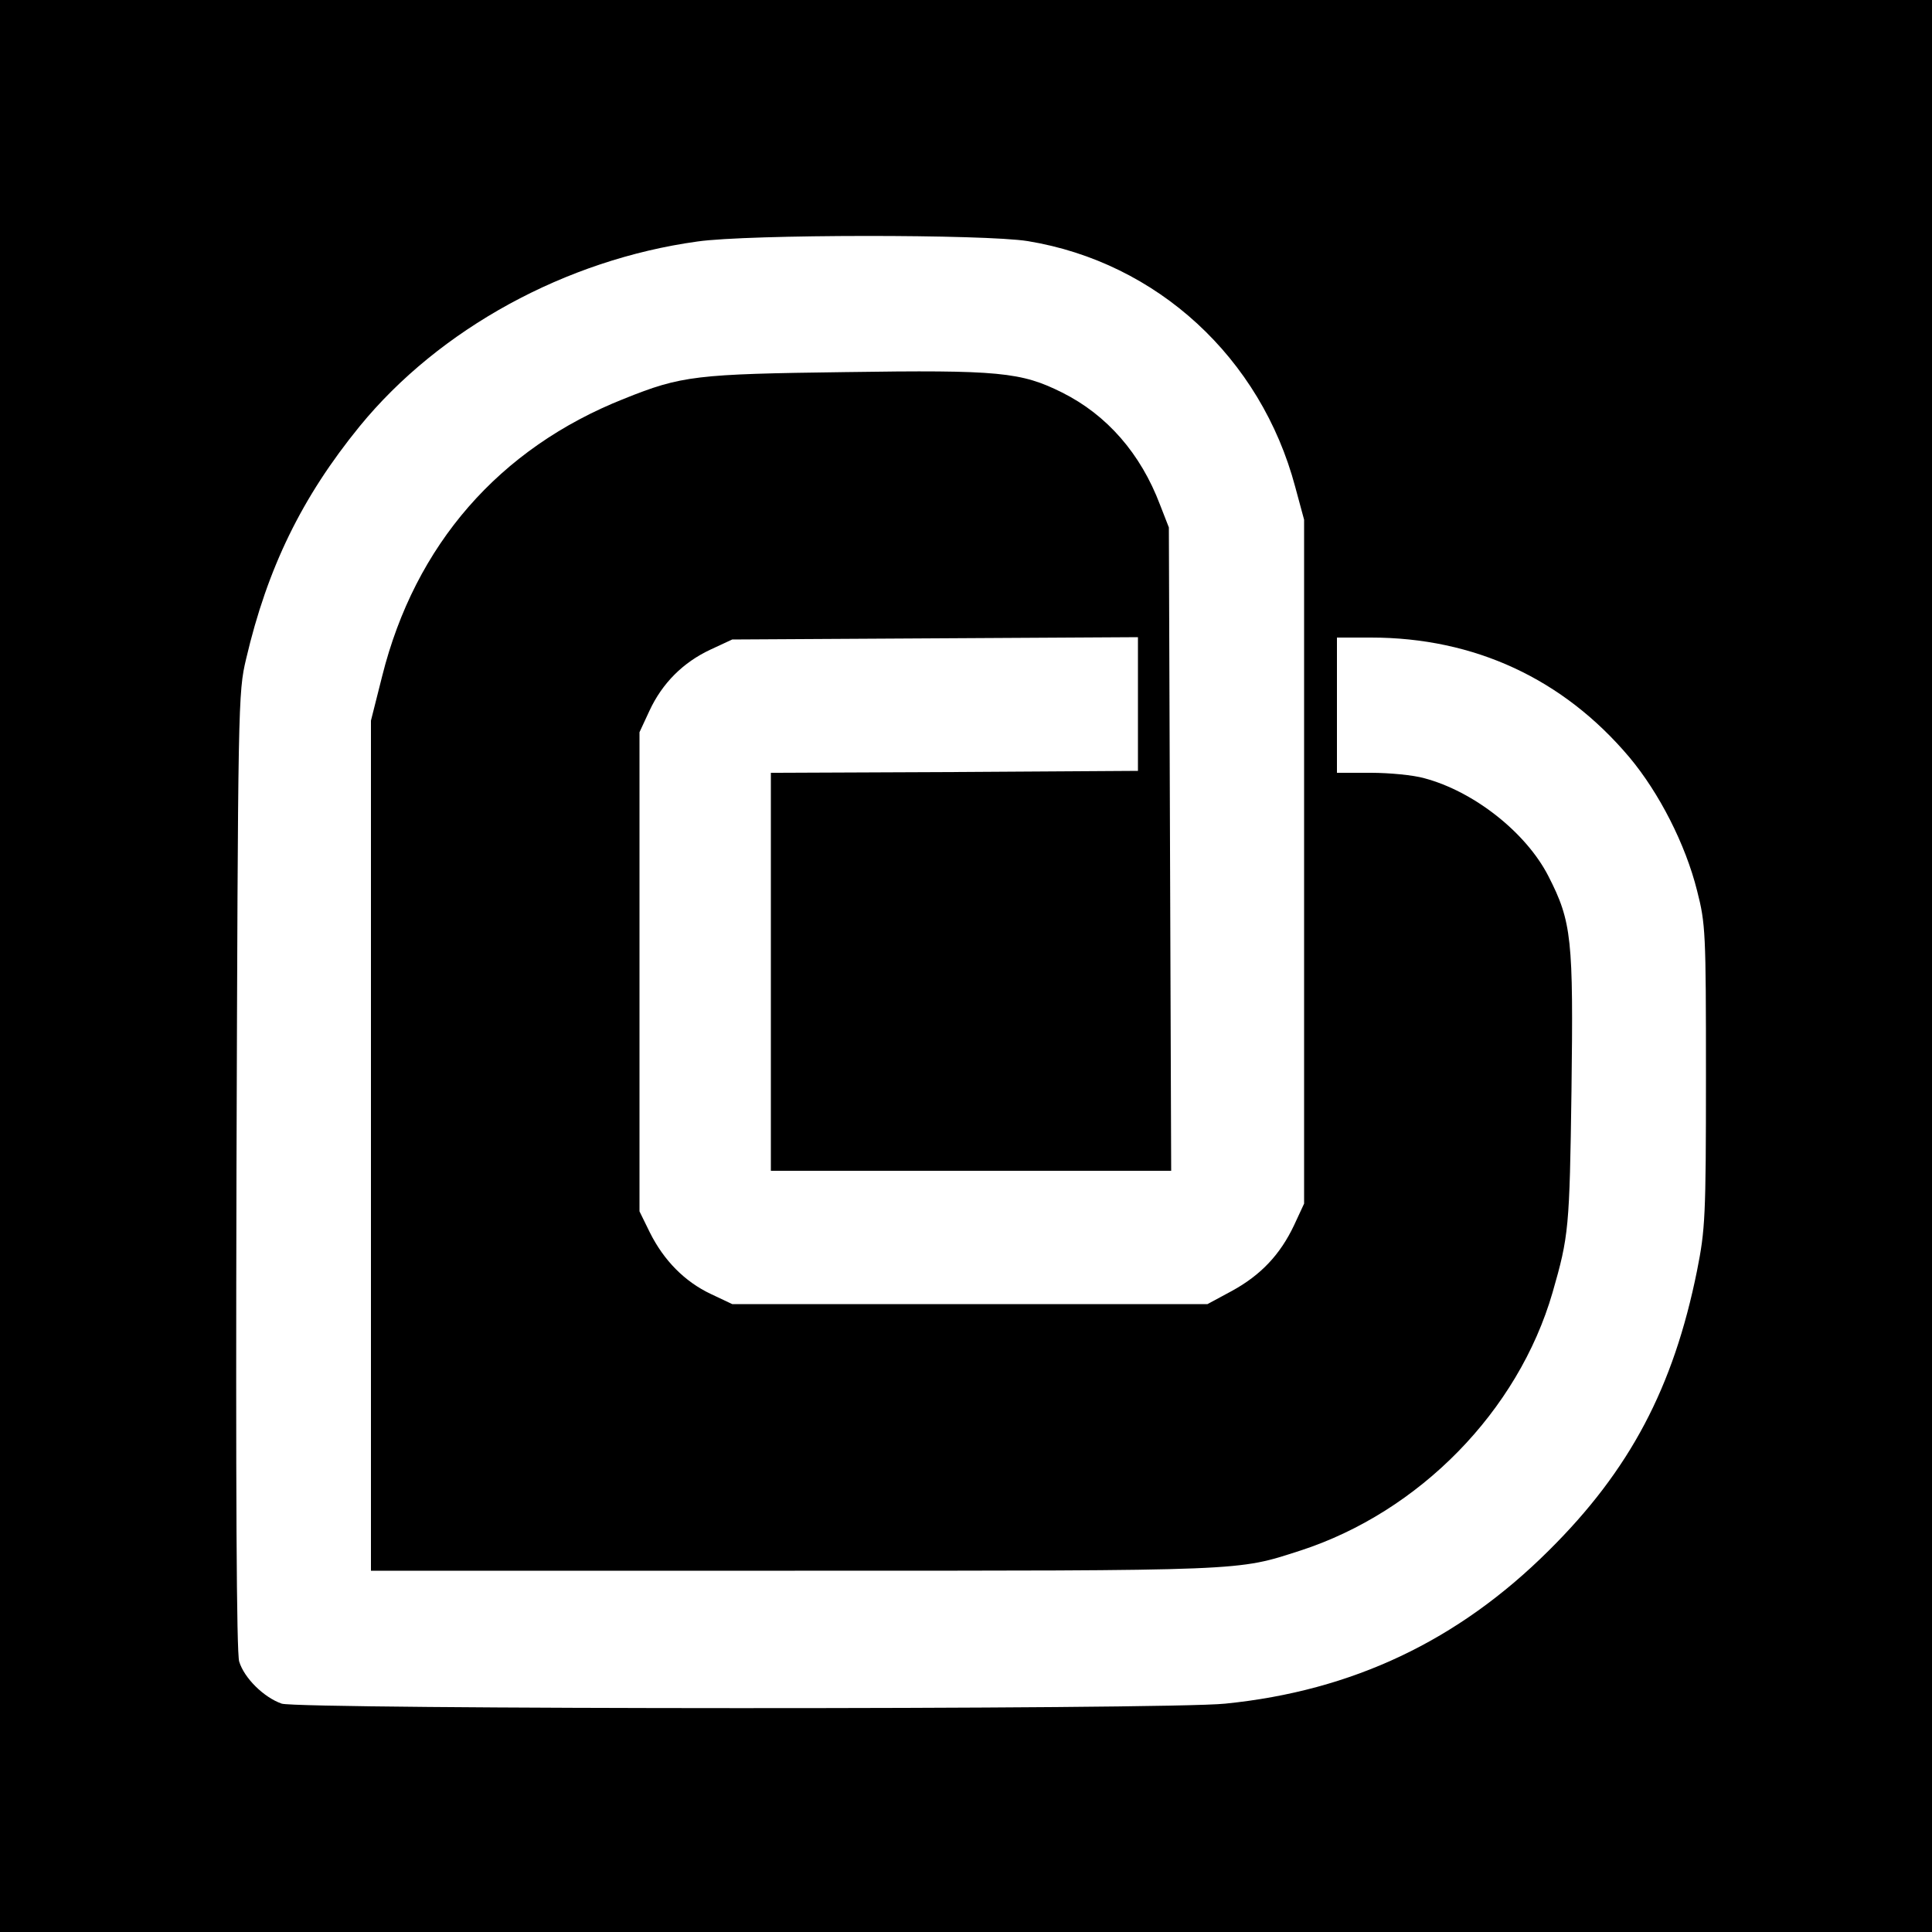 <?xml version="1.0" standalone="no"?>
<!DOCTYPE svg PUBLIC "-//W3C//DTD SVG 20010904//EN"
 "http://www.w3.org/TR/2001/REC-SVG-20010904/DTD/svg10.dtd">
<svg version="1.0" xmlns="http://www.w3.org/2000/svg"
 width="500pt" height="500pt" viewBox="0 0 500 500"
 preserveAspectRatio="xMidYMid meet">
<g transform="translate(0,500) scale(0.1,-0.1)"
fill="#000000" stroke="none">
<path d="M0 2500 l0 -2500 2500 0 2500 0 0 2500 0 2500 -2500 0 -2500 0 0
-2500z m2660 1876 c335 -55 603 -302 692 -636 l23 -85 0 -885 0 -885 -26 -56
c-36 -76 -86 -129 -161 -170 l-63 -34 -615 0 -615 0 -55 26 c-68 32 -122 87
-158 159 l-27 55 0 620 0 620 26 56 c33 71 87 125 158 158 l56 26 525 3 525 3
0 -173 0 -173 -475 -3 -475 -2 0 -515 0 -515 518 0 518 0 -3 833 -3 832 -23
59 c-50 132 -137 232 -253 290 -106 53 -163 59 -562 53 -385 -5 -423 -9 -572
-69 -323 -128 -541 -378 -626 -718 l-29 -115 0 -1100 0 -1100 1097 0 c1177 0
1143 -1 1308 52 308 100 564 361 653 668 42 146 44 166 49 523 5 392 1 436
-60 555 -58 113 -193 219 -321 253 -28 8 -90 14 -138 14 l-88 0 0 175 0 175
88 0 c268 0 498 -107 669 -310 77 -92 145 -225 175 -345 22 -86 23 -107 23
-480 0 -365 -2 -397 -23 -503 -61 -303 -174 -517 -384 -725 -234 -233 -508
-363 -837 -396 -149 -16 -2396 -15 -2442 0 -46 16 -97 66 -110 109 -7 23 -9
443 -7 1270 4 1213 4 1237 25 1325 55 235 144 418 294 602 206 252 533 431
874 478 132 19 744 19 855 1z"/>
</g>
</svg>
